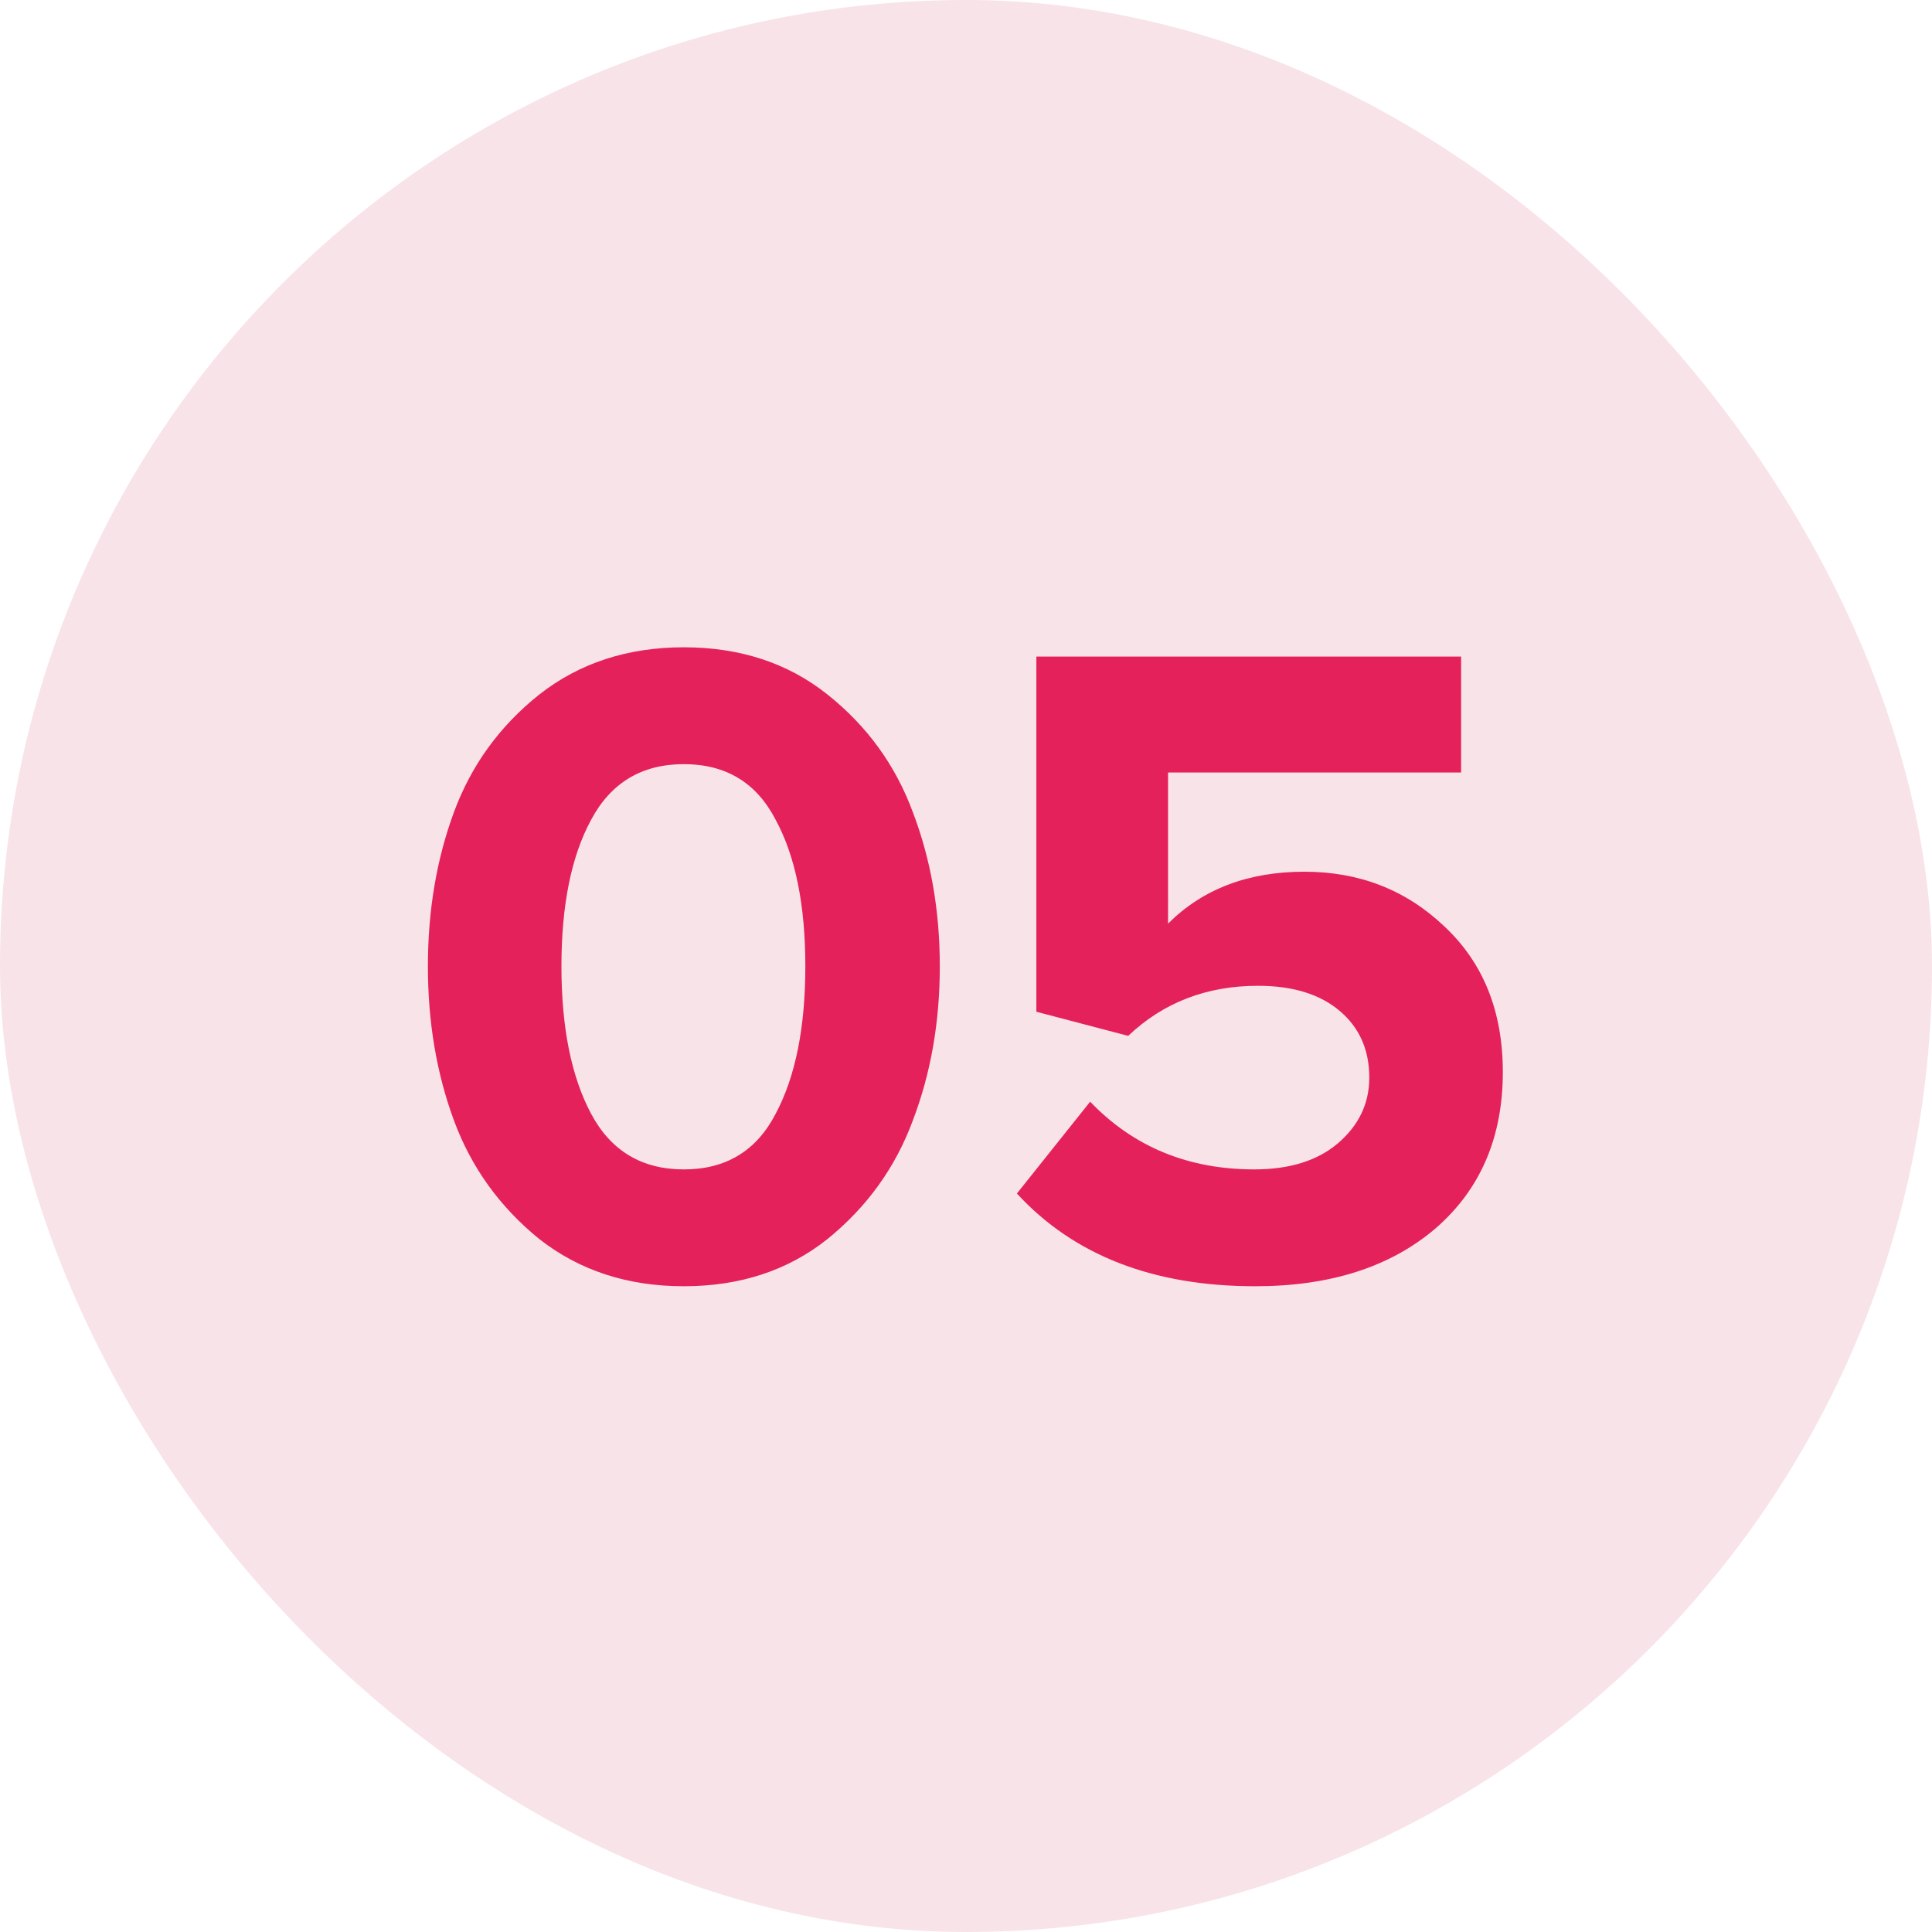 <?xml version="1.0" encoding="UTF-8"?> <svg xmlns="http://www.w3.org/2000/svg" width="50" height="50" viewBox="0 0 50 50" fill="none"><rect width="50" height="50" rx="25" fill="#F8E3E8"></rect><path d="M21.418 32.064C20.394 32.88 19.154 33.288 17.698 33.288C16.242 33.288 14.994 32.88 13.954 32.064C12.93 31.232 12.194 30.208 11.746 28.992C11.298 27.776 11.074 26.448 11.074 25.008C11.074 23.568 11.298 22.24 11.746 21.024C12.194 19.808 12.93 18.792 13.954 17.976C14.994 17.16 16.242 16.752 17.698 16.752C19.154 16.752 20.394 17.16 21.418 17.976C22.442 18.792 23.178 19.808 23.626 21.024C24.09 22.24 24.322 23.568 24.322 25.008C24.322 26.448 24.09 27.776 23.626 28.992C23.178 30.208 22.442 31.232 21.418 32.064ZM15.298 28.824C15.81 29.784 16.61 30.264 17.698 30.264C18.786 30.264 19.578 29.784 20.074 28.824C20.586 27.864 20.842 26.592 20.842 25.008C20.842 23.424 20.586 22.16 20.074 21.216C19.578 20.256 18.786 19.776 17.698 19.776C16.61 19.776 15.81 20.256 15.298 21.216C14.786 22.16 14.53 23.424 14.53 25.008C14.53 26.592 14.786 27.864 15.298 28.824ZM32.485 33.288C29.845 33.288 27.789 32.488 26.317 30.888L28.213 28.512C29.333 29.68 30.749 30.264 32.461 30.264C33.373 30.264 34.093 30.04 34.621 29.592C35.165 29.128 35.437 28.56 35.437 27.888C35.437 27.168 35.181 26.592 34.669 26.16C34.157 25.728 33.453 25.512 32.557 25.512C31.229 25.512 30.109 25.944 29.197 26.808L26.821 26.184V16.992H37.813V19.992H30.229V23.904C31.125 23.008 32.301 22.56 33.757 22.56C35.181 22.56 36.389 23.032 37.381 23.976C38.389 24.92 38.893 26.176 38.893 27.744C38.893 29.44 38.309 30.792 37.141 31.8C35.973 32.792 34.421 33.288 32.485 33.288Z" fill="#E4215A"></path></svg> 